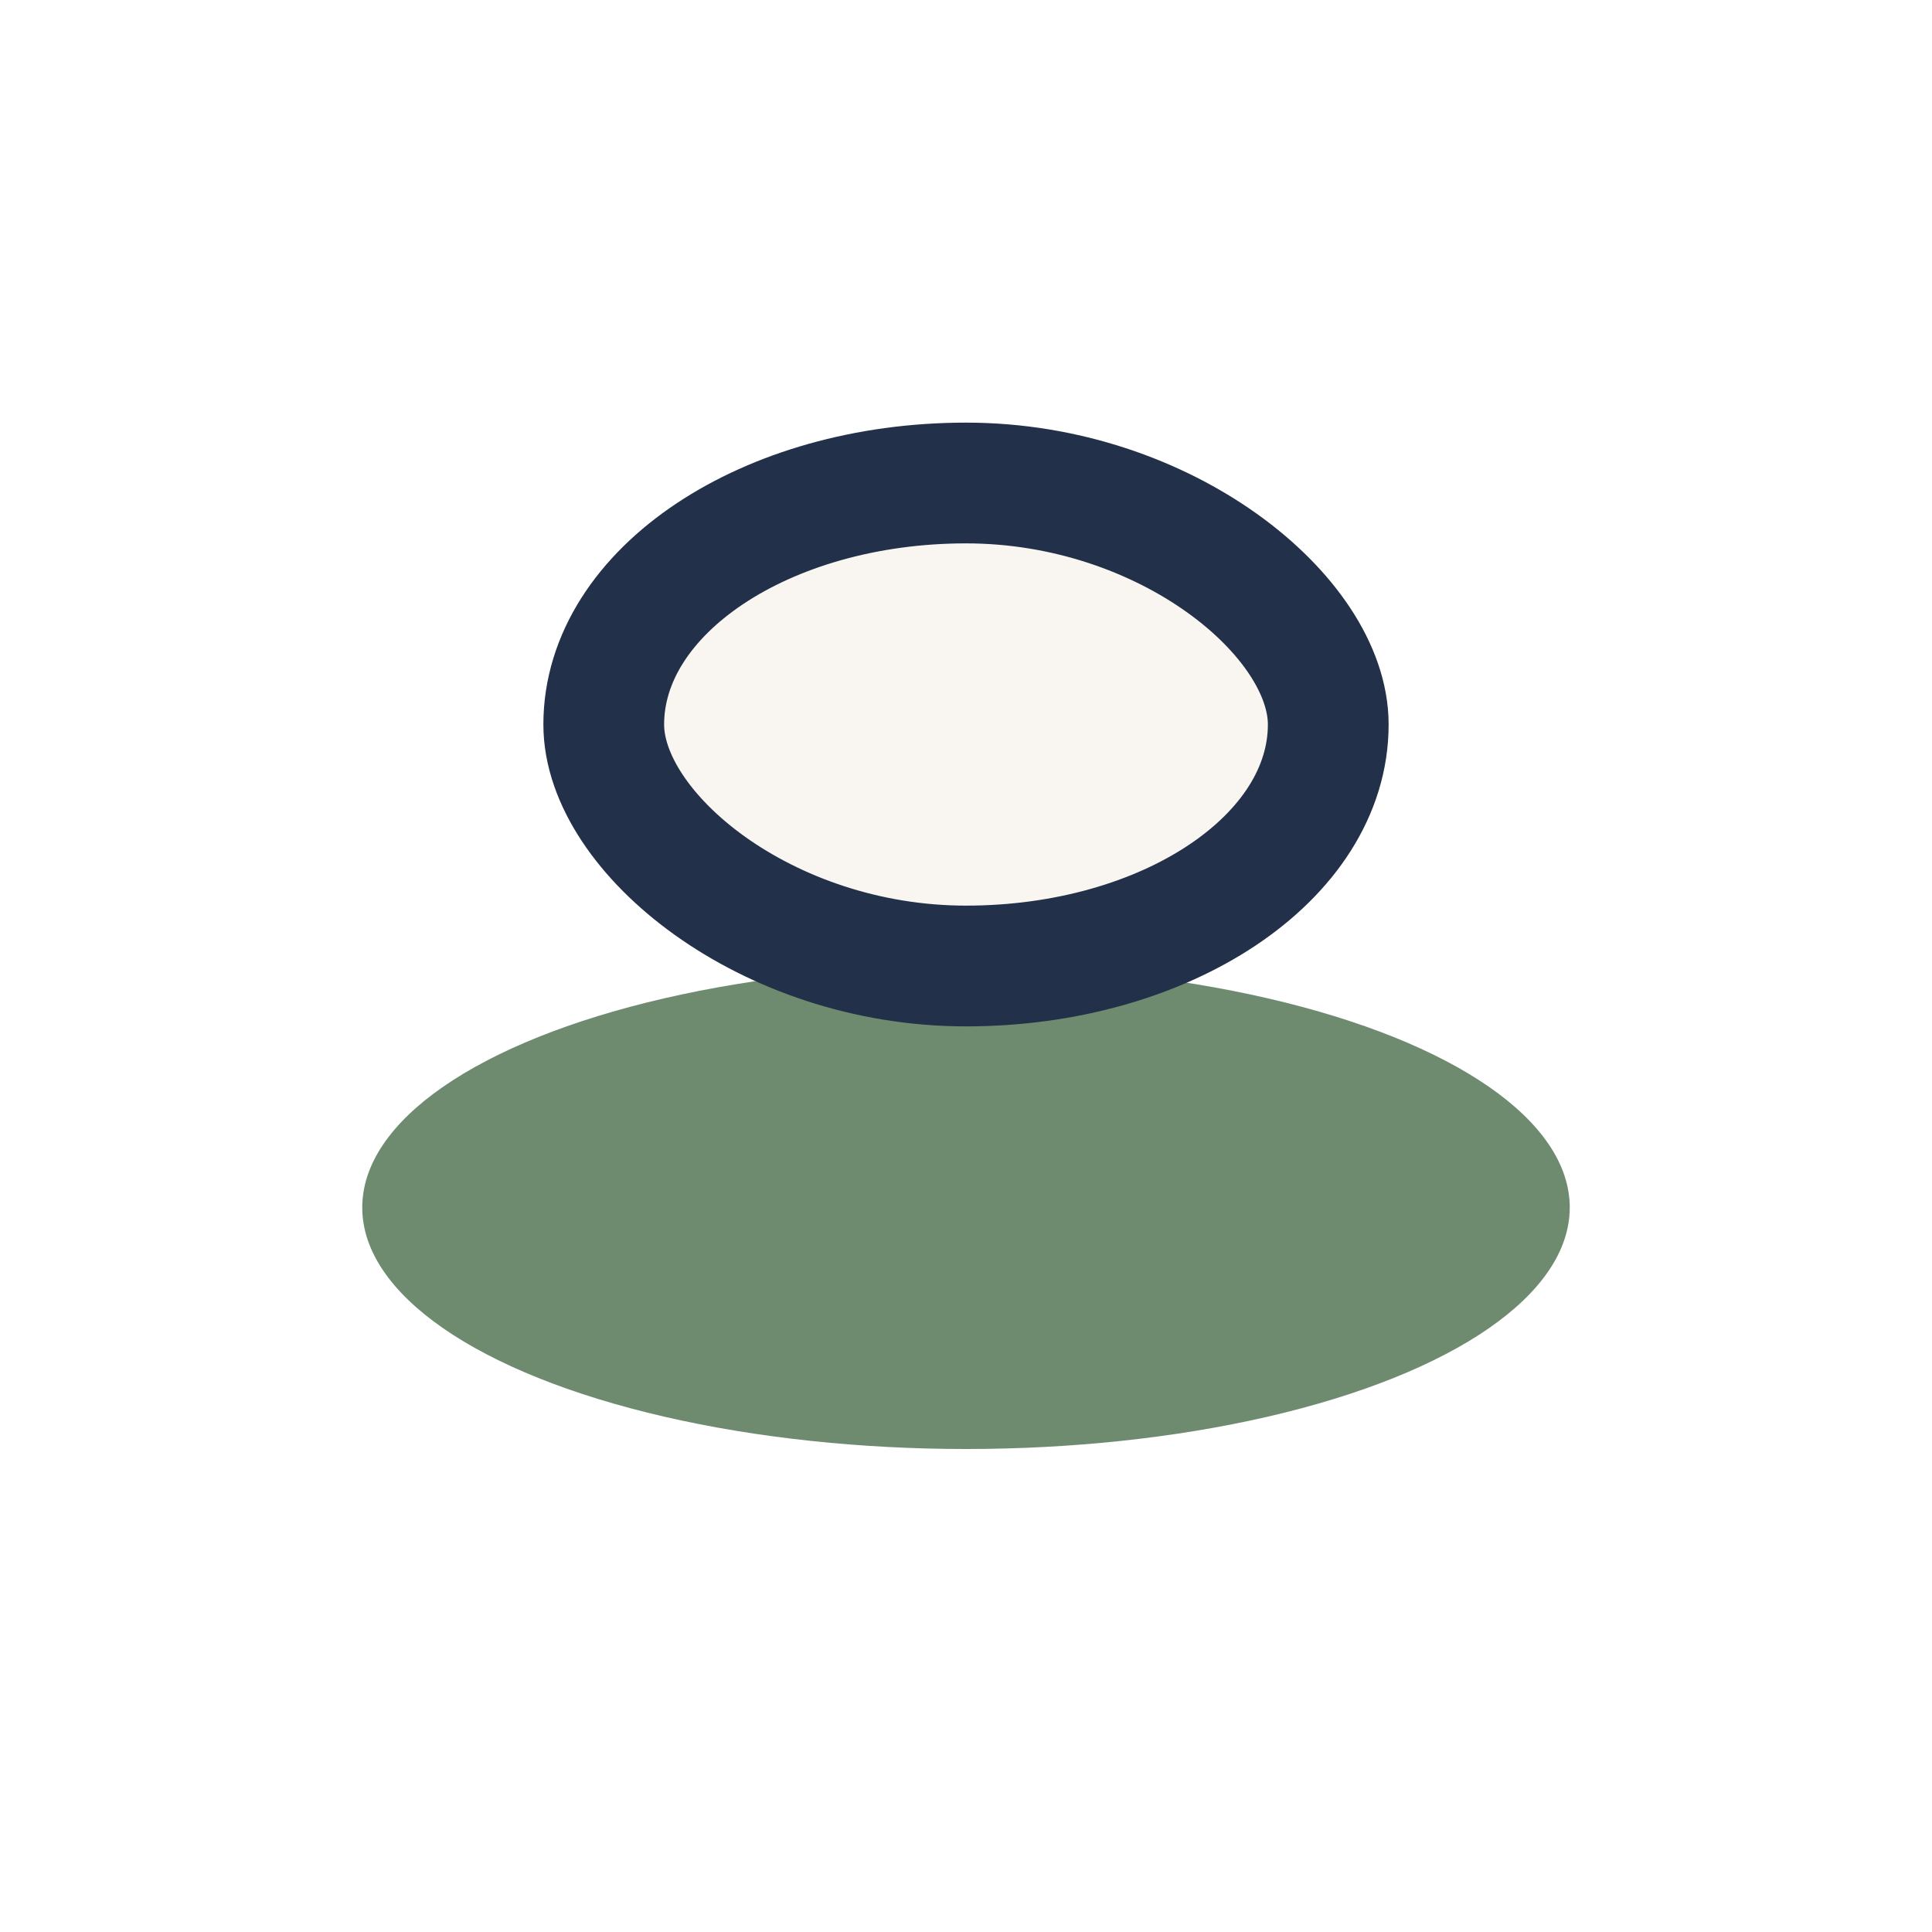 <?xml version="1.0" encoding="UTF-8"?>
<svg xmlns="http://www.w3.org/2000/svg" width="32" height="32" viewBox="0 0 32 32"><ellipse cx="16" cy="20" rx="10" ry="4" fill="#6E8B6F"/><rect x="10" y="8" width="12" height="8" rx="6" fill="#F9F6F2" stroke="#223149" stroke-width="2"/></svg>